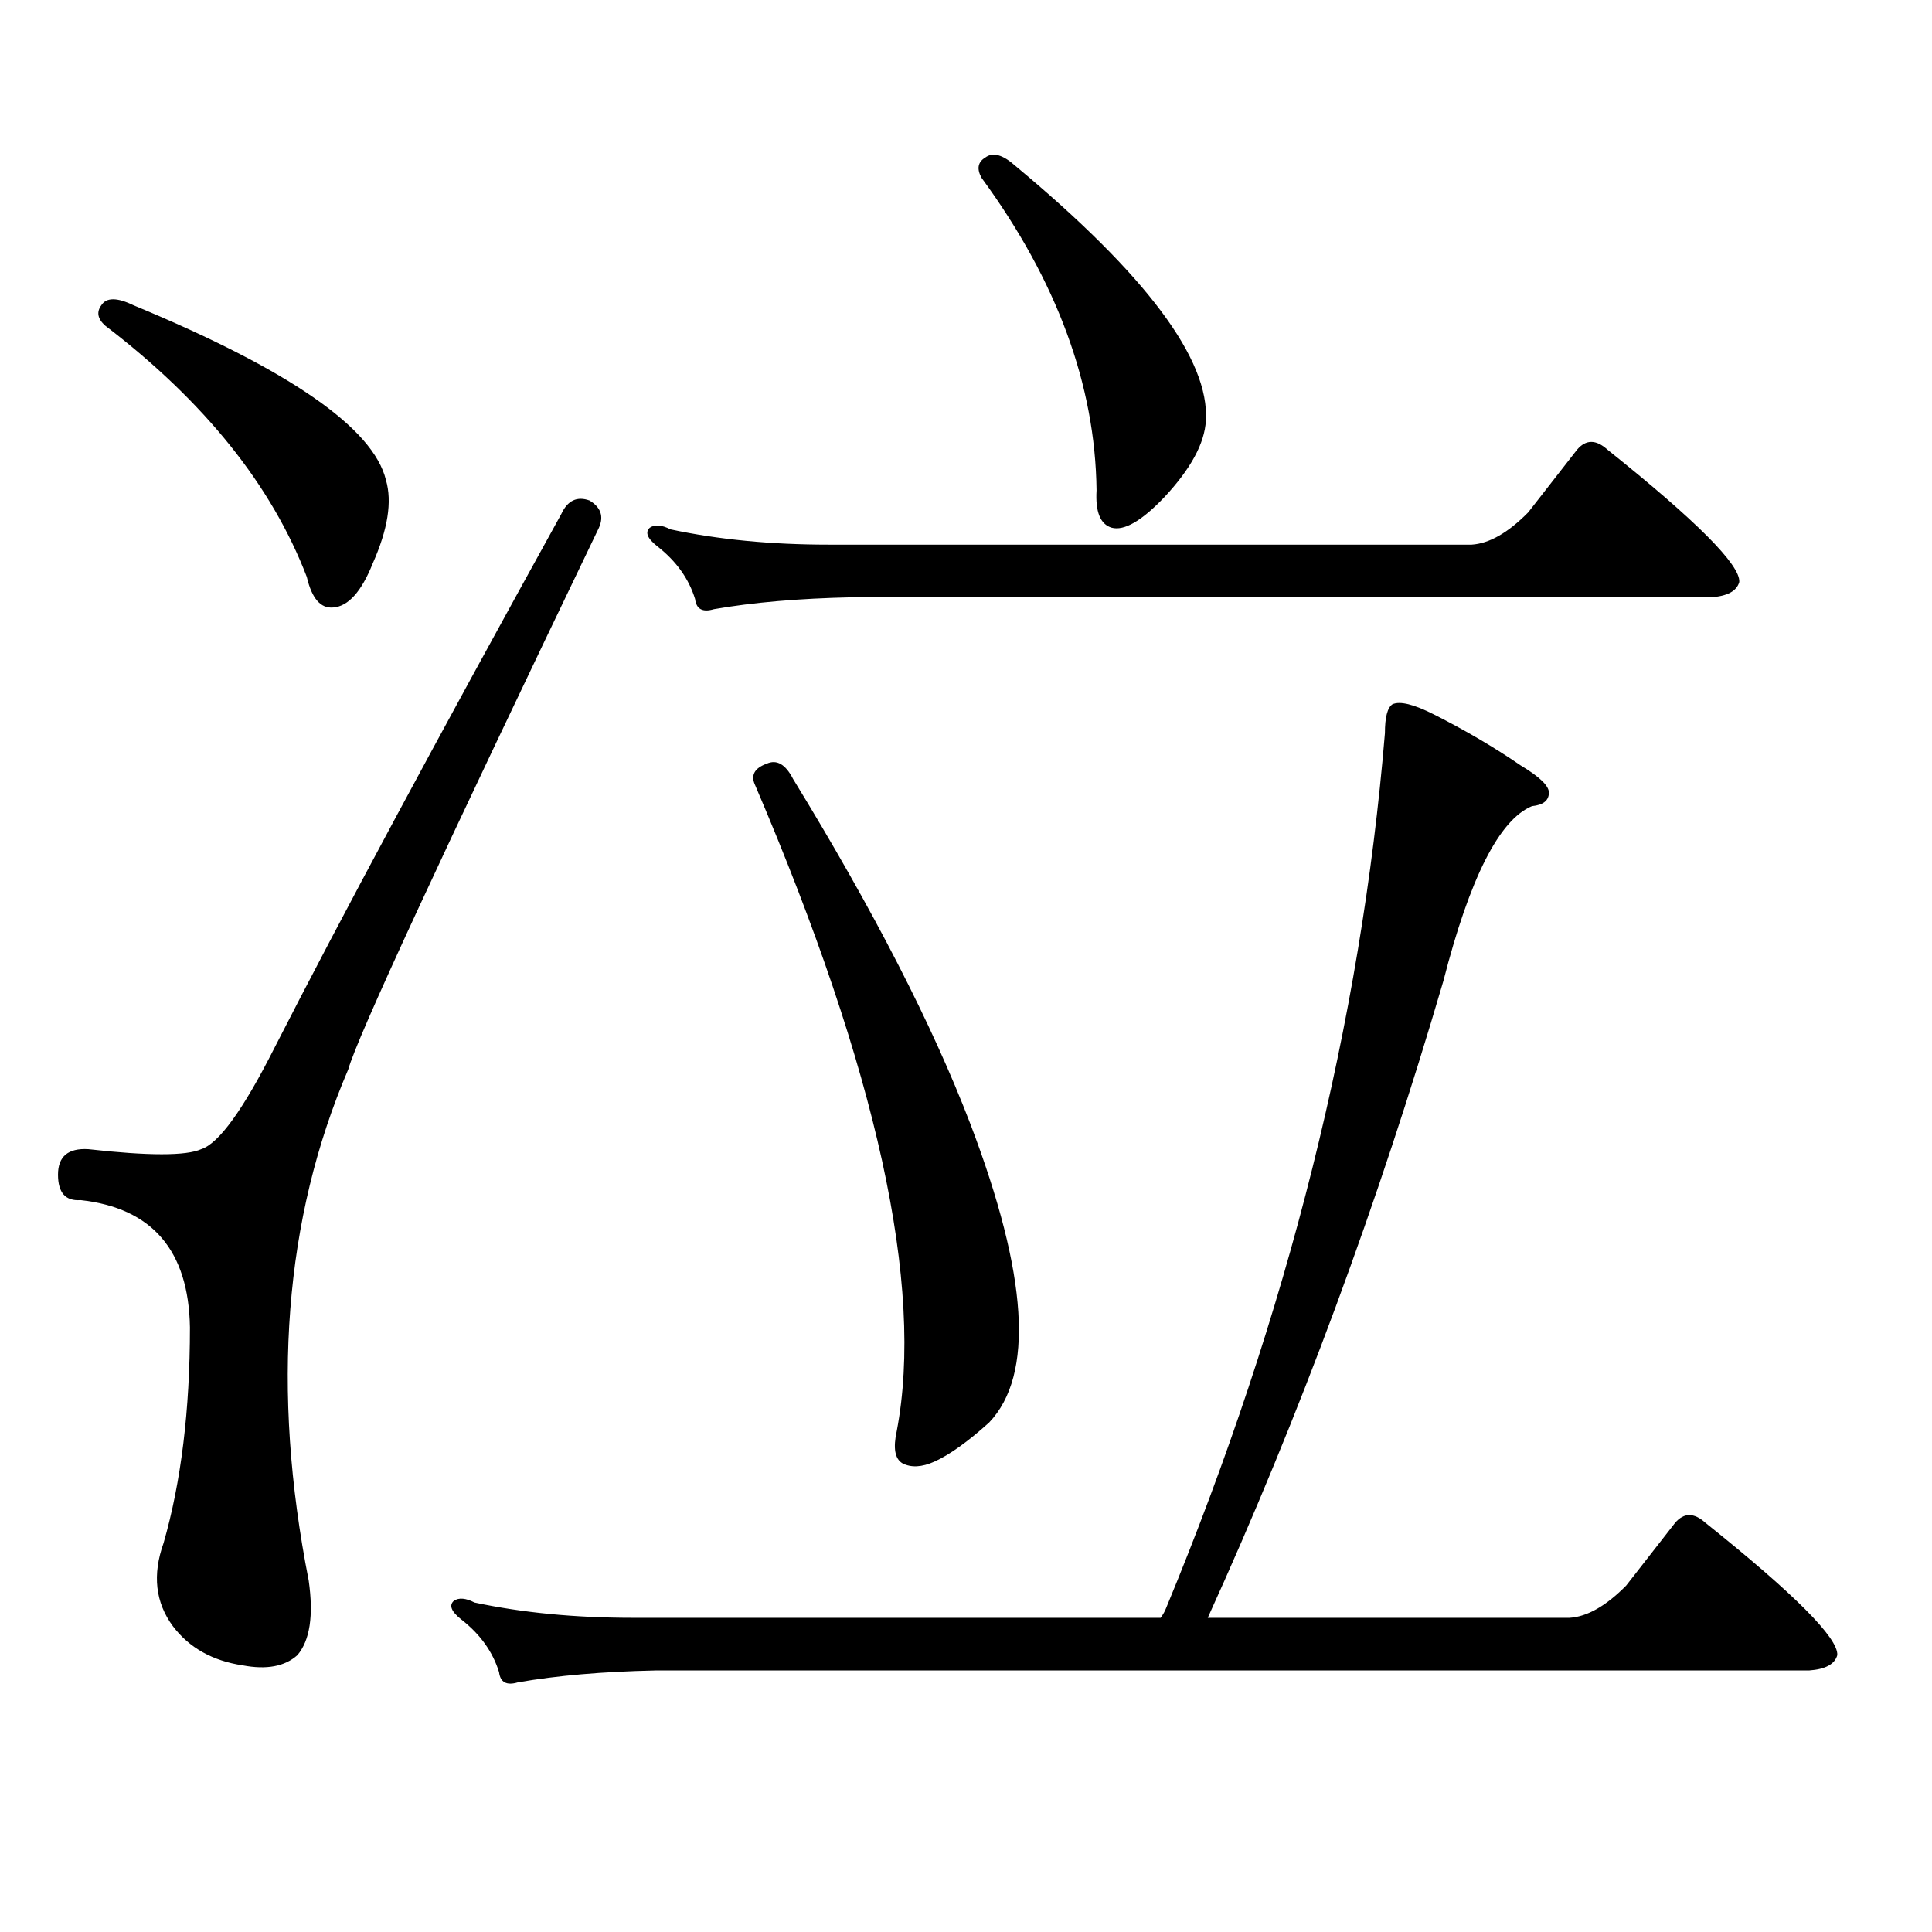 <?xml version="1.0" encoding="utf-8"?>
<!-- Generator: Adobe Illustrator 16.0.0, SVG Export Plug-In . SVG Version: 6.00 Build 0)  -->
<!DOCTYPE svg PUBLIC "-//W3C//DTD SVG 1.1//EN" "http://www.w3.org/Graphics/SVG/1.1/DTD/svg11.dtd">
<svg version="1.1" id="图层_1" xmlns="http://www.w3.org/2000/svg" xmlns:xlink="http://www.w3.org/1999/xlink" x="0px" y="0px"
	 width="1000px" height="1000px" viewBox="0 0 1000 1000" enable-background="new 0 0 1000 1000" xml:space="preserve">
<path d="M305.139,259.059c5.854,3.516,7.47,8.212,4.878,14.063c-81.949,170.508-125.21,263.974-129.753,280.371
	c-33.17,77.344-39.999,165.536-20.487,264.551c2.592,18.154,0.641,31.05-5.854,38.672c-6.509,5.85-15.944,7.607-28.292,5.273
	c-15.609-2.349-27.651-9.092-36.097-20.215c-9.115-12.305-10.731-26.67-4.878-43.066c9.101-31.641,13.658-68.844,13.658-111.621
	c-0.655-39.84-19.512-61.813-56.584-65.918c-7.805,0.59-11.707-3.805-11.707-13.184c0-9.366,5.198-13.761,15.609-13.184
	c31.219,3.516,50.73,3.516,58.535,0c9.101-2.926,21.783-20.504,38.048-52.734c33.811-66.207,83.245-158.203,148.289-275.977
	C293.752,259.059,298.63,256.724,305.139,259.059z M52.462,157.984c2.592-4.093,8.125-4.093,16.585,0
	c80.639,33.398,124.22,63.583,130.729,90.527c3.247,11.137,0.976,25.488-6.829,43.066c-5.854,14.652-12.683,22.274-20.487,22.852
	c-6.509,0.59-11.066-4.684-13.658-15.82c-18.216-47.461-53.017-90.816-104.388-130.078C50.511,165.016,49.855,161.5,52.462,157.984z
	 M841.711,820.68l25.365-32.52c4.543-5.273,9.756-5.273,15.609,0c46.173,36.914,68.932,59.766,68.291,68.555
	c-1.311,4.683-6.188,7.319-14.634,7.91H339.284c-27.316,0.576-51.065,2.637-71.218,6.152c-5.854,1.758-9.115,0-9.756-5.273
	c-3.262-10.547-9.756-19.639-19.512-27.246c-5.213-4.106-6.509-7.334-3.902-9.668c2.592-1.758,6.174-1.47,10.731,0.879
	c24.71,5.273,52.026,7.91,81.949,7.91h273.164c1.296-1.758,2.271-3.516,2.927-5.273c63.078-152.34,100.806-303.223,113.168-452.637
	c0-8.199,1.296-13.184,3.902-14.941c3.902-1.758,11.052,0,21.463,5.273c16.25,8.212,31.219,17.001,44.877,26.367
	c9.756,5.863,14.634,10.547,14.634,14.063c0,4.105-2.927,6.454-8.78,7.031c-16.92,7.031-32.194,37.216-45.853,90.527
	c-33.825,115.438-74.479,225.302-121.948,329.59h187.313C821.544,836.788,831.3,831.227,841.711,820.68z M790.98,265.211
	l25.365-32.52c4.543-5.273,9.756-5.273,15.609,0c46.173,36.914,68.932,59.766,68.291,68.555c-1.311,4.696-6.188,7.333-14.634,7.91
	H440.745c-27.316,0.59-51.065,2.637-71.218,6.152c-5.854,1.758-9.115,0-9.756-5.273c-3.262-10.547-9.756-19.625-19.512-27.246
	c-5.213-4.093-6.509-7.32-3.902-9.668c2.592-1.758,6.174-1.456,10.731,0.879c24.71,5.273,52.026,7.91,81.949,7.91h332.675
	C770.813,281.333,780.569,275.758,790.98,265.211z M396.844,395.289c5.198-2.335,9.756,0.302,13.658,7.91
	c41.615,67.978,72.193,127.441,91.705,178.418c29.908,78.524,33.17,130.078,9.756,154.688c-11.066,9.97-20.487,16.699-28.292,20.215
	c-6.509,2.938-12.042,3.227-16.585,0.879c-3.902-2.335-4.878-7.91-2.927-16.699c14.299-74.996-10.091-186.328-73.169-333.984
	C388.384,401.441,390.335,397.637,396.844,395.289z M510.012,81.52c3.902-2.926,9.101-1.456,15.609,4.395
	c67.636,56.25,100.485,100.195,98.534,131.836c-0.655,11.728-7.805,24.911-21.463,39.551c-11.707,12.305-20.822,17.578-27.316,15.82
	c-5.854-1.758-8.46-8.199-7.805-19.336c-0.655-54.492-20.487-108.395-59.511-161.719C505.454,87.383,506.109,83.867,510.012,81.52z"
	/>
</svg>
